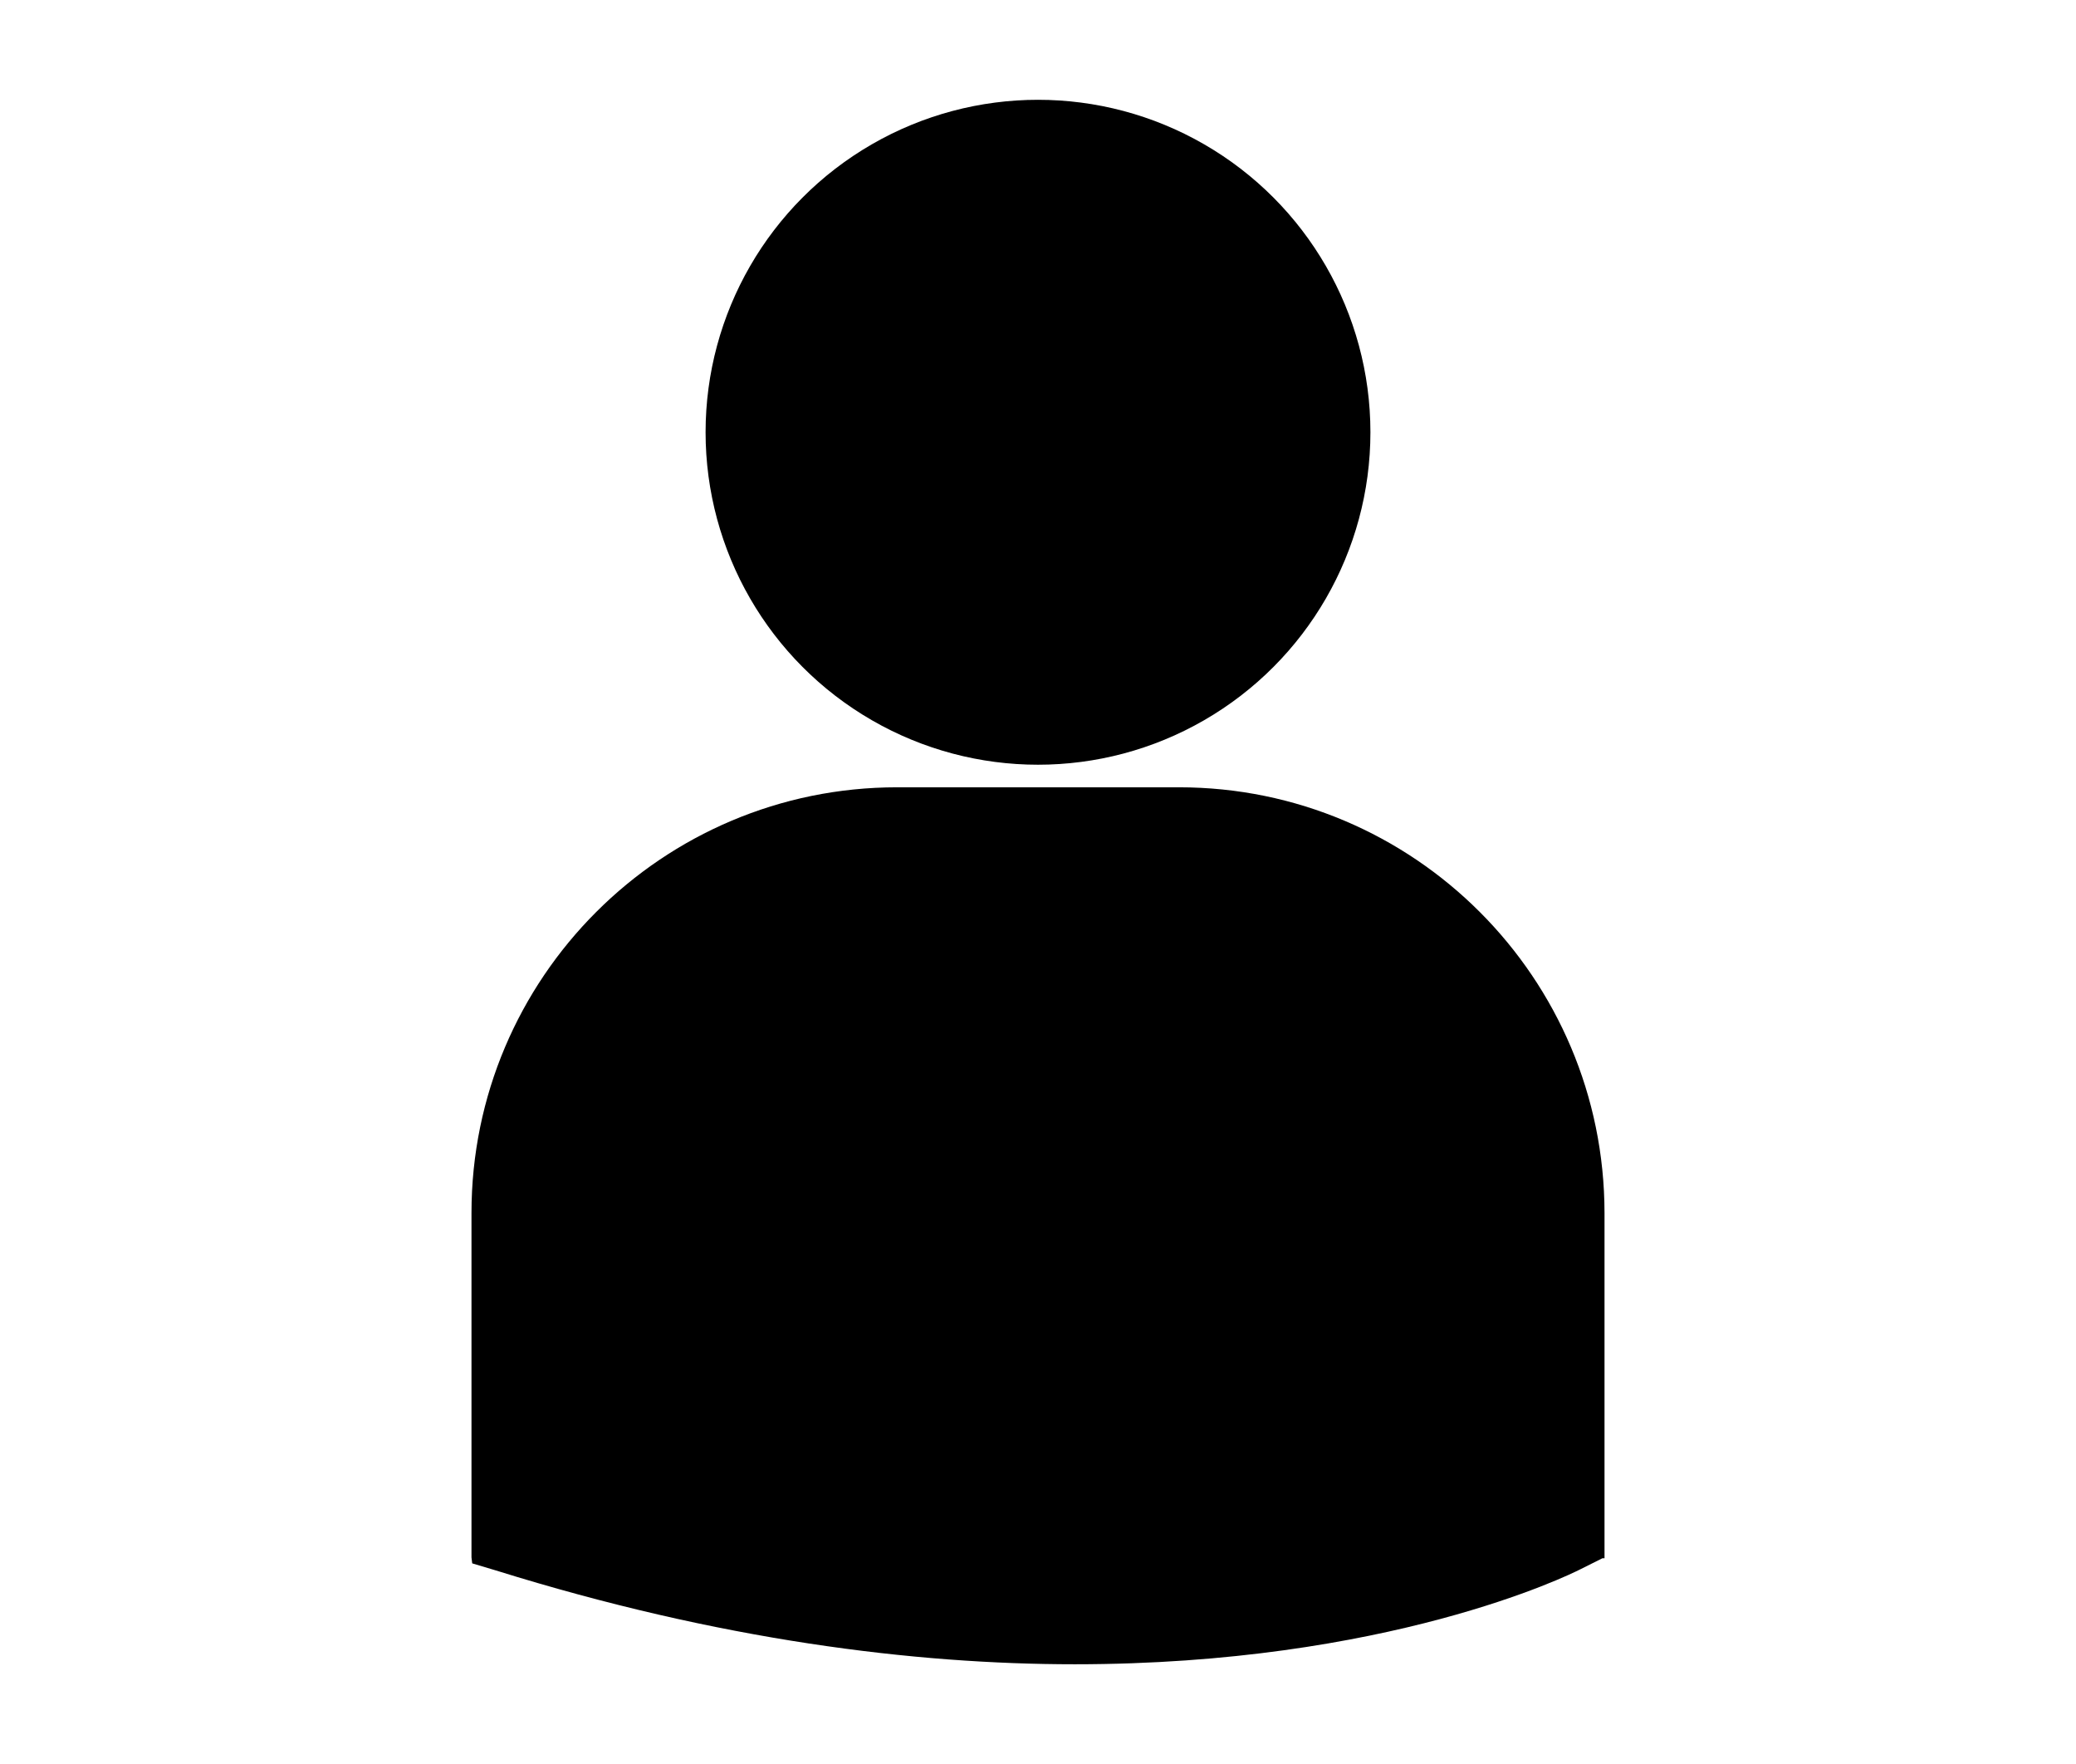 <?xml version="1.0" encoding="utf-8"?>
<!-- Generator: Adobe Illustrator 16.0.0, SVG Export Plug-In . SVG Version: 6.00 Build 0)  -->
<!DOCTYPE svg PUBLIC "-//W3C//DTD SVG 1.1//EN" "http://www.w3.org/Graphics/SVG/1.1/DTD/svg11.dtd">
<svg version="1.1" id="Layer_1" xmlns="http://www.w3.org/2000/svg" xmlns:xlink="http://www.w3.org/1999/xlink" x="0px" y="0px"
	 width="17.018px" height="14.458px" viewBox="0 1.157 17.018 14.458" enable-background="new 0 1.157 17.018 14.458"
	 xml:space="preserve">
<g>
	<circle cx="8.509" cy="4.7" r="2.725"/>
	<path d="M9.665,7.61H7.354c-1.925,0-3.489,1.562-3.489,3.489v2.823l0.006,0.049l0.194,0.058c1.834,0.572,3.432,0.769,4.745,0.769
		c2.562,0,4.05-0.73,4.144-0.778l0.182-0.091h0.017v-2.829C13.152,9.172,11.59,7.61,9.665,7.61z"/>
</g>
</svg>
